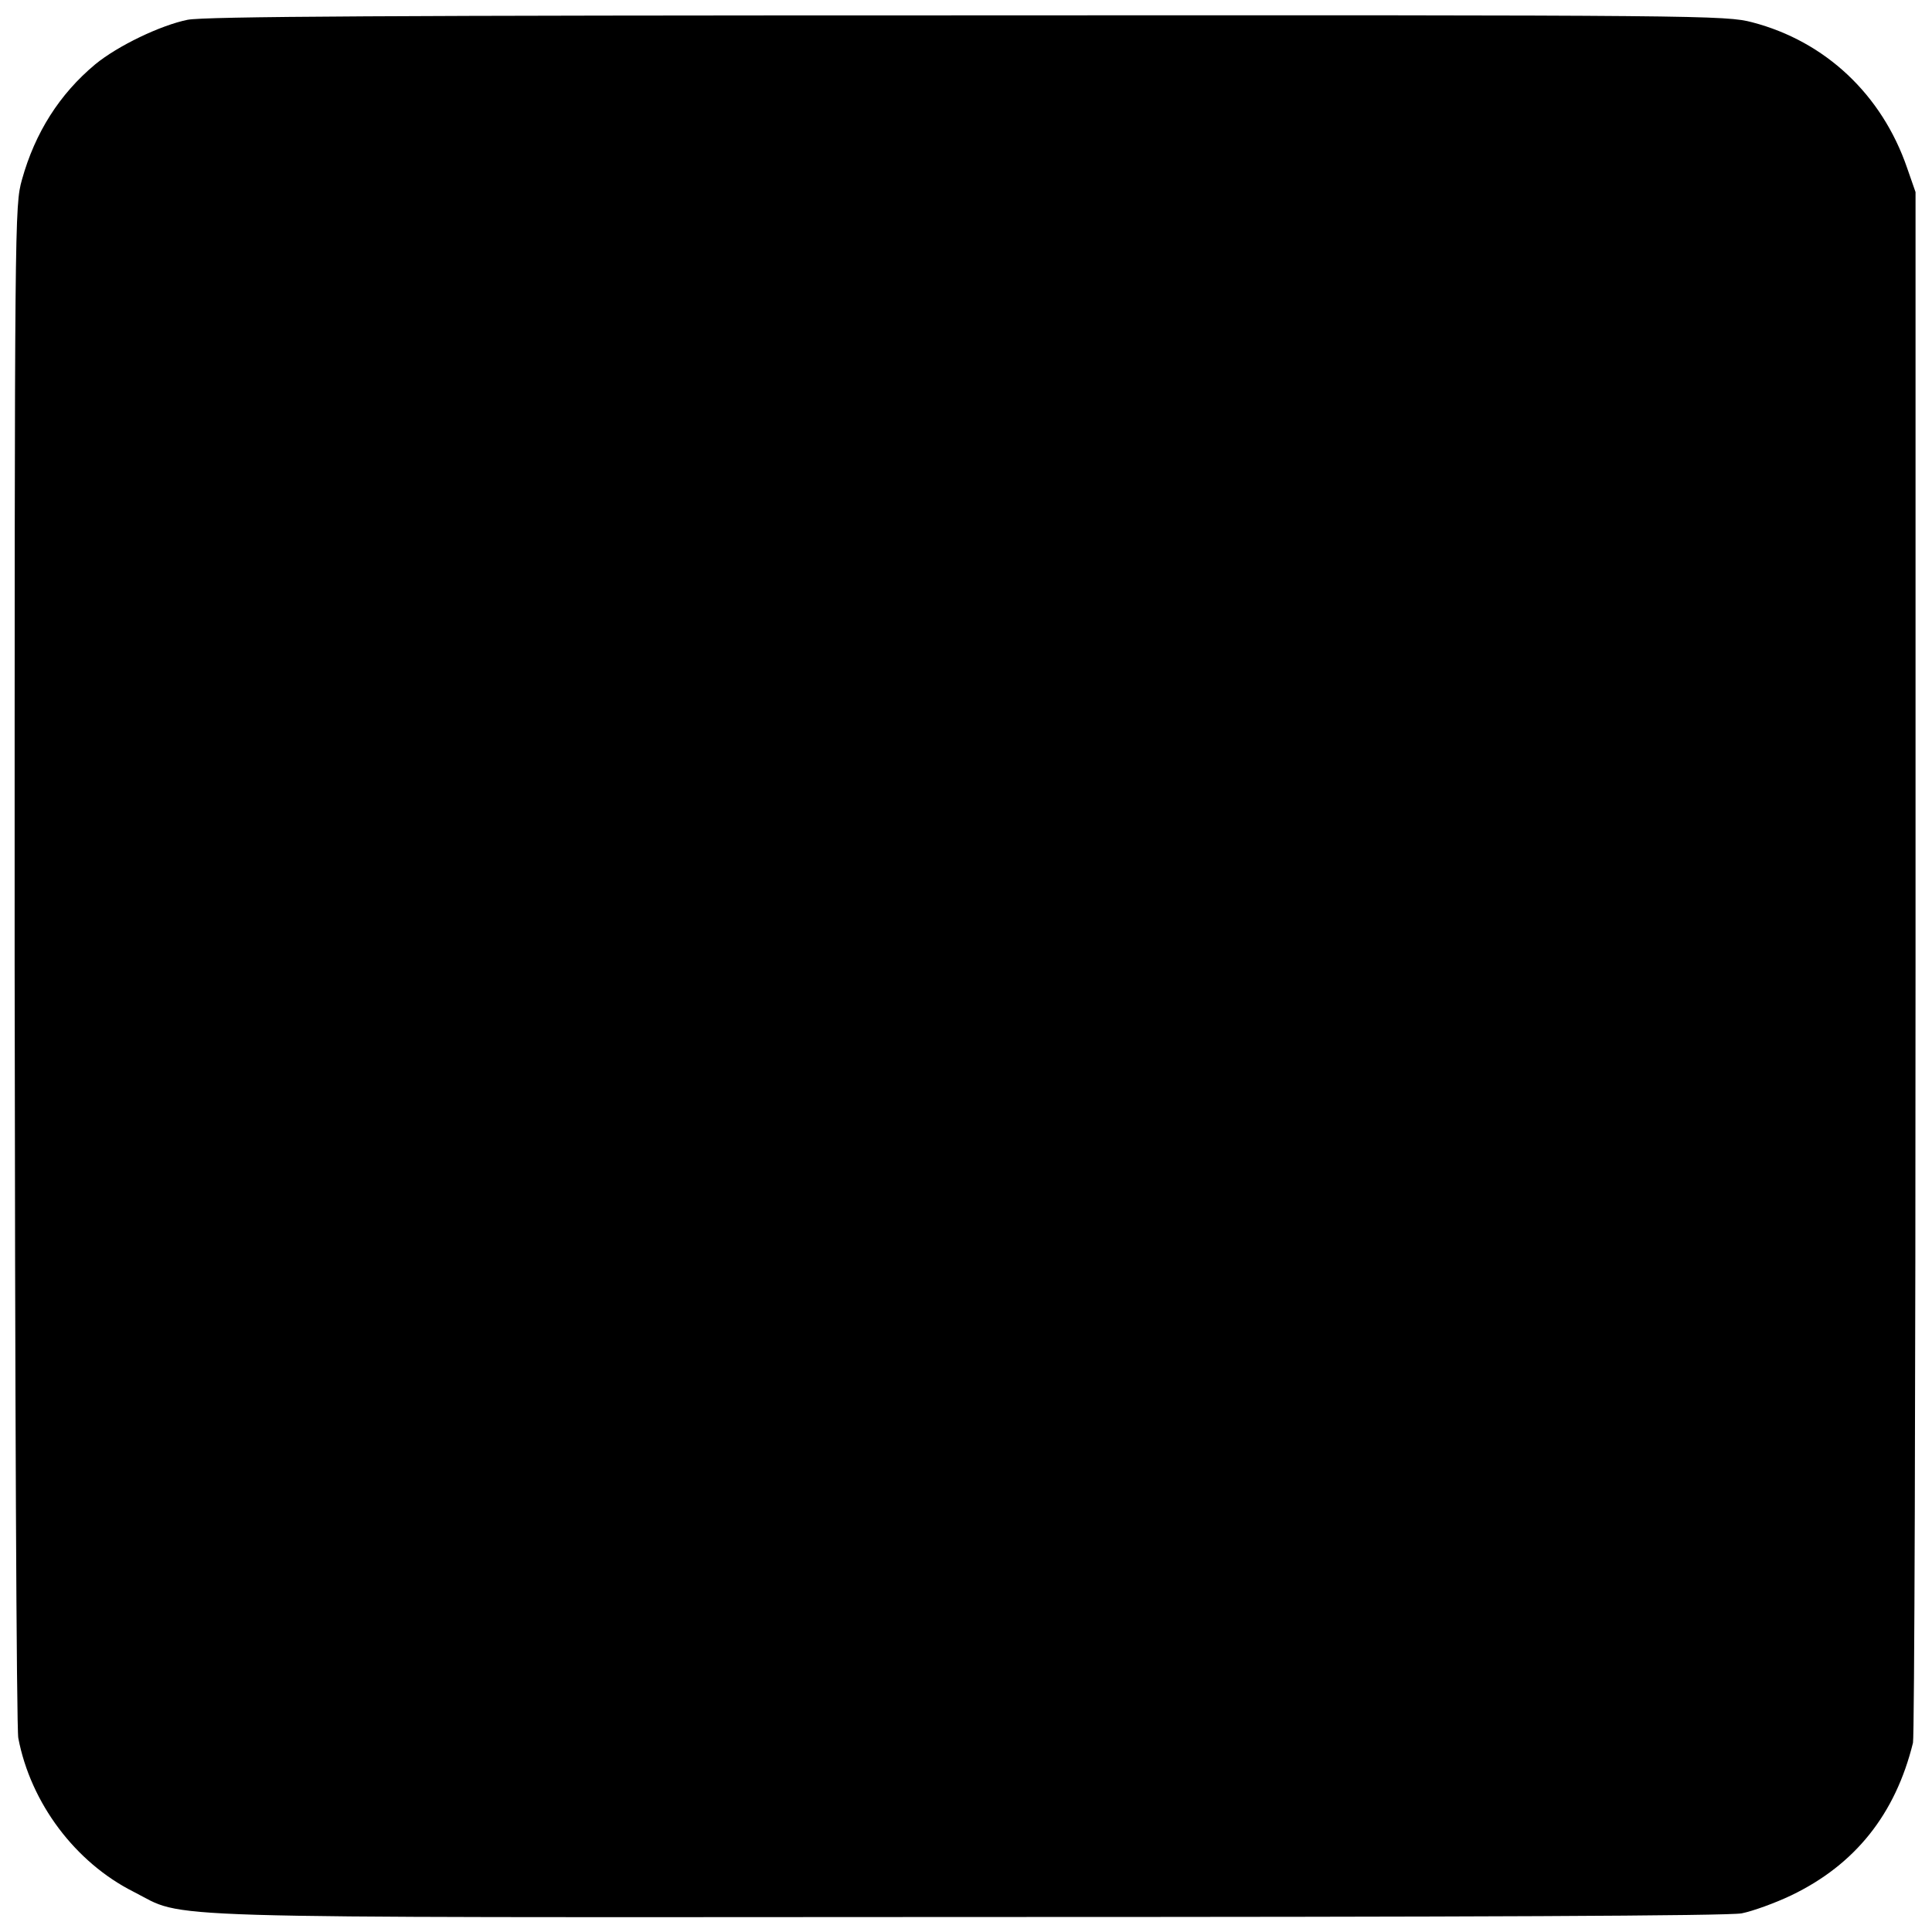 <?xml version="1.0" standalone="no"?>
<!DOCTYPE svg PUBLIC "-//W3C//DTD SVG 20010904//EN"
 "http://www.w3.org/TR/2001/REC-SVG-20010904/DTD/svg10.dtd">
<svg version="1.0" xmlns="http://www.w3.org/2000/svg"
 width="528pt" height="528pt" viewBox="0 0 528 528"
 preserveAspectRatio="xMidYMid meet">
<g transform="translate(0,528) scale(0.1,-0.1)"
fill="#000000" stroke="none">
<path d="M513 5226 c-74 -15 -191 -71 -253 -122 -97 -81 -164 -186 -200 -315
-20 -72 -20 -95 -20 -2144 1 -1154 5 -2090 10 -2115 34 -178 156 -340 315
-420 148 -75 -12 -70 2280 -69 1384 0 2078 3 2115 10 30 6 91 28 135 49 175
84 285 222 333 417 4 15 7 975 7 2133 l0 2105 -23 66 c-69 201 -224 346 -423
398 -72 19 -129 20 -2144 19 -1590 0 -2084 -3 -2132 -12z"/>
</g>
</svg>
